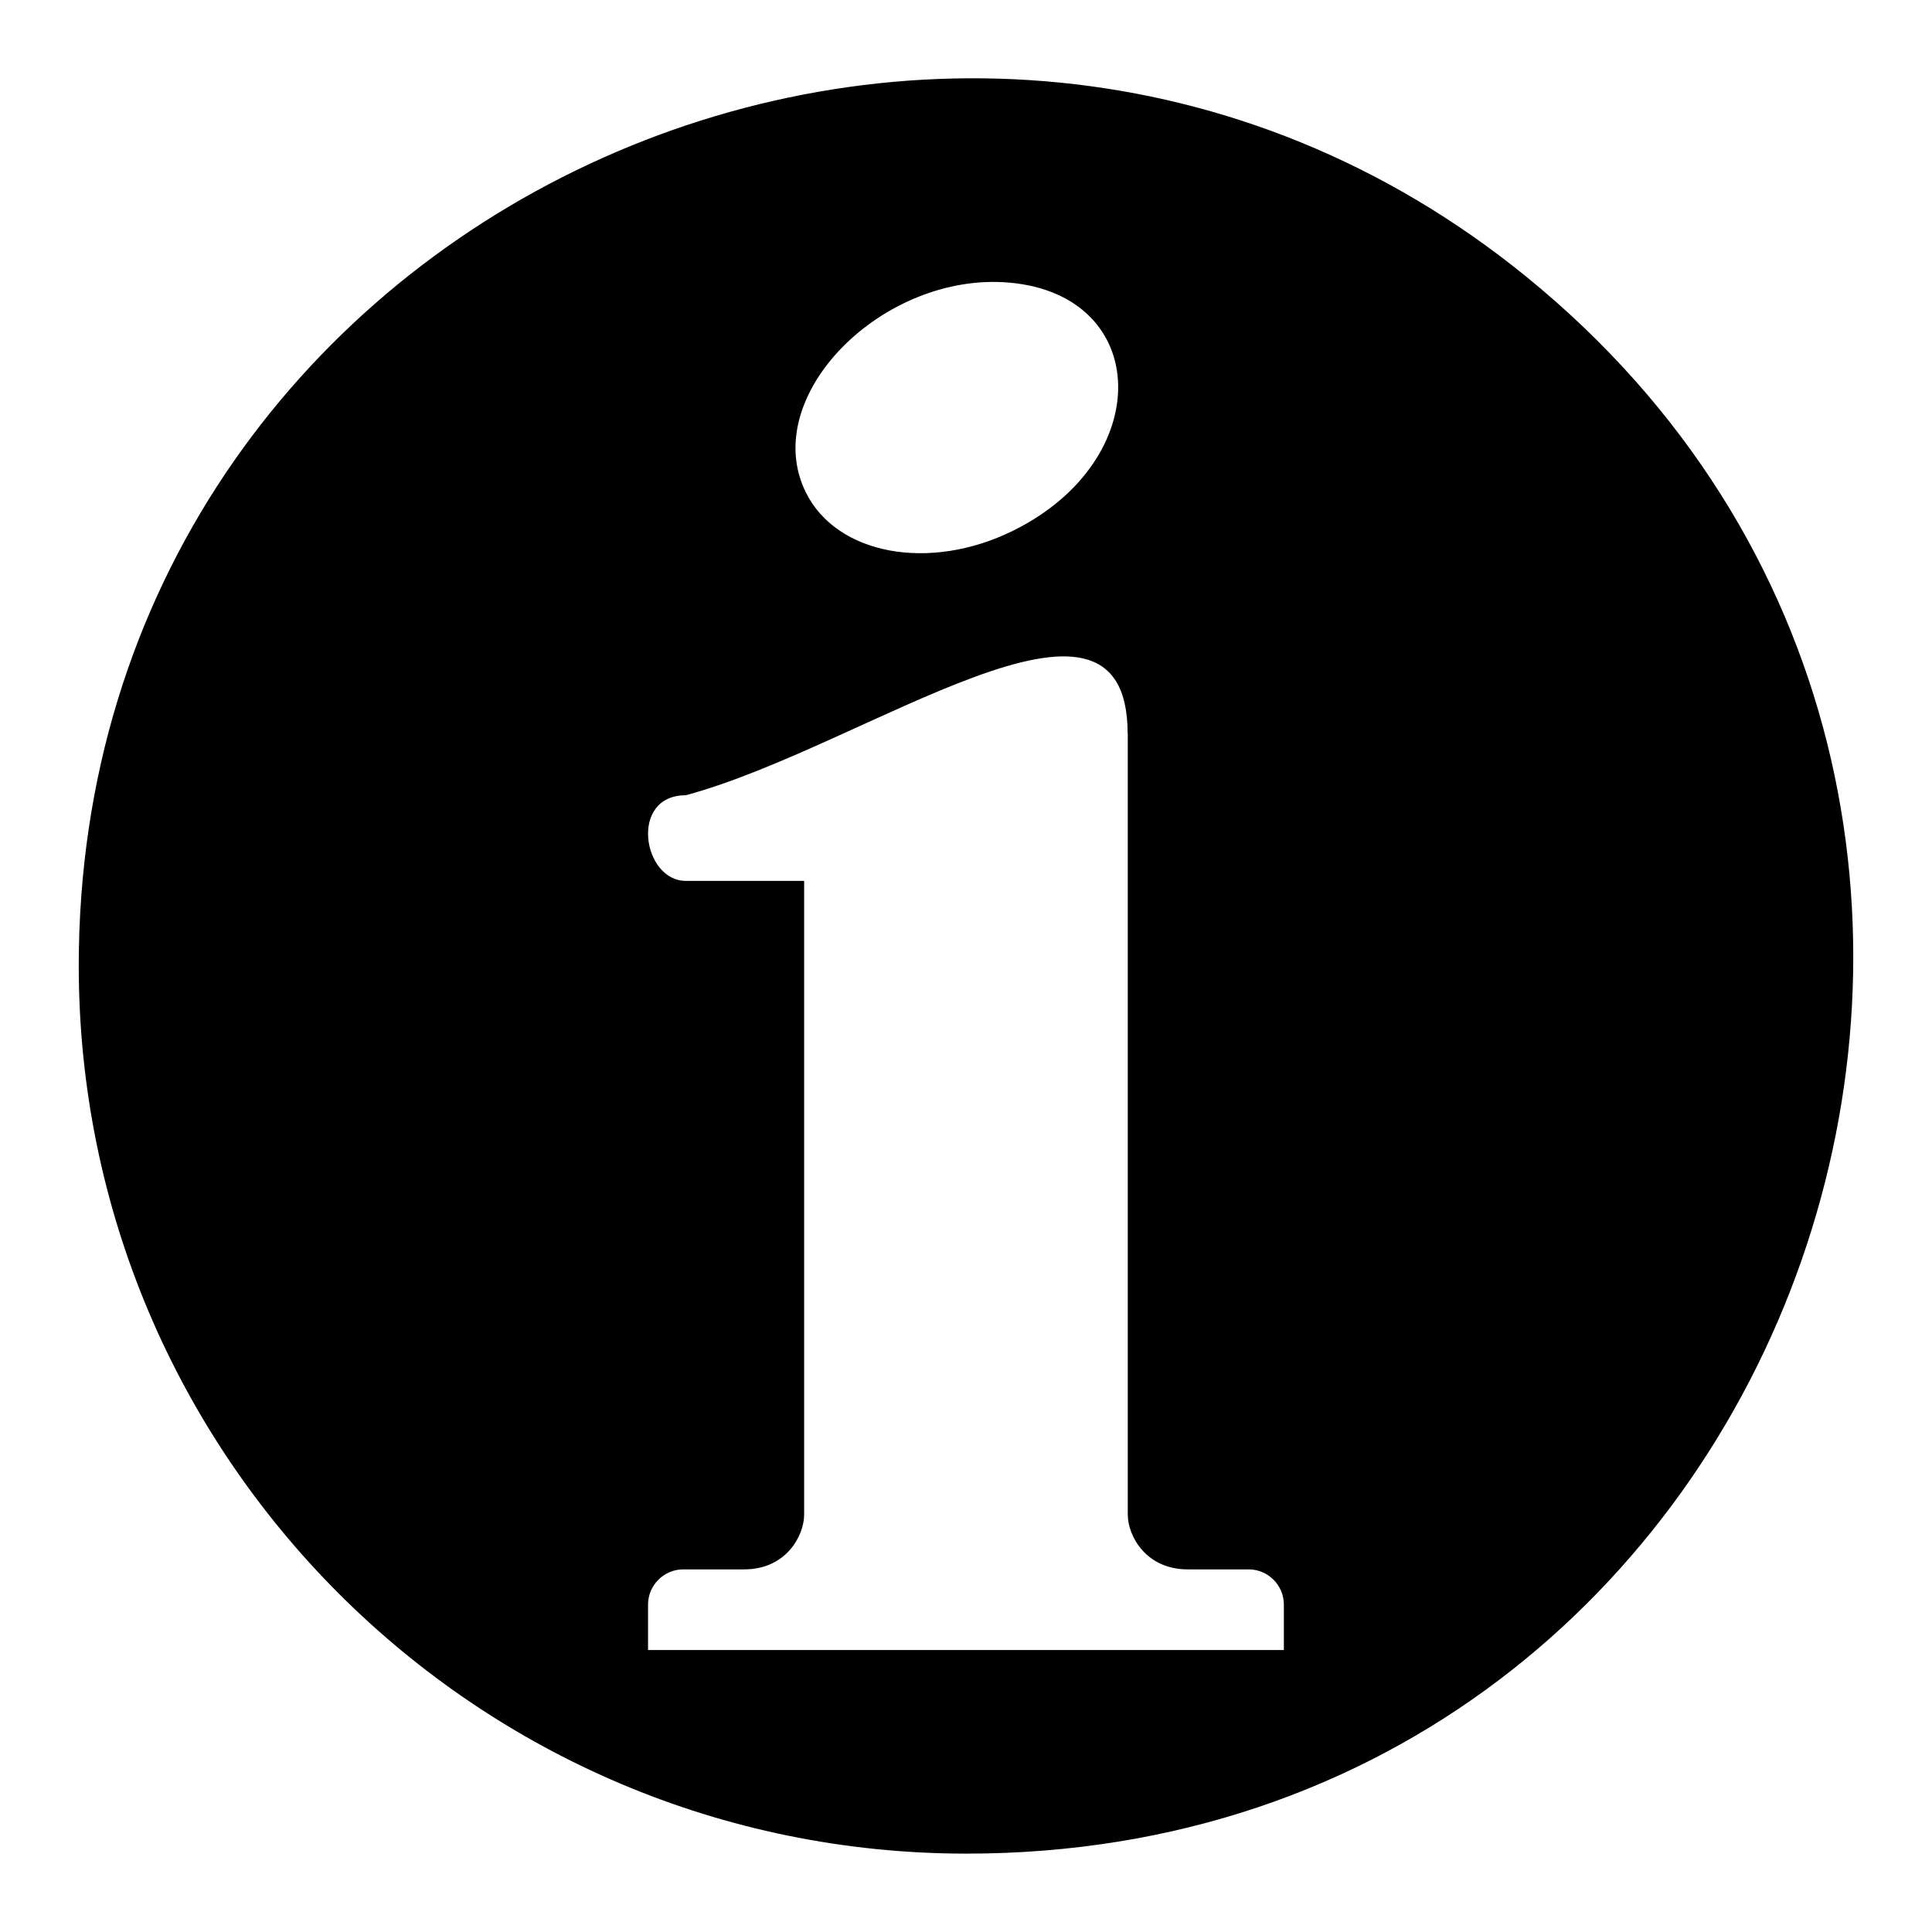 <?xml version="1.0" encoding="UTF-8"?>
<!-- Uploaded to: SVG Repo, www.svgrepo.com, Generator: SVG Repo Mixer Tools -->
<svg fill="#000000" width="800px" height="800px" version="1.1" viewBox="144 144 512 512" xmlns="http://www.w3.org/2000/svg">
 <path d="m548.64 217.45c169.45 138.02 74.047 417.78-148.5 417.78-129.94 0-235.27-105.35-235.27-235.29 0-200.07 232.67-305.6 383.77-182.49zm-105.77 120.95v206.99c0 5.562 4.762 14.512 15.871 14.512h16.172c5.141 0 9.324 4.203 9.324 9.34v12.031h-168.5v-12.031c0-5.141 4.203-9.34 9.324-9.34h16.172c11.109 0 15.871-8.949 15.871-14.512v-167.95h-31.379c-11.426 0-15.086-22.688 0-22.688 47.688-12.848 117.11-65.219 117.11-16.34zm-31.348-119.5c37.574 3.34 38.906 47.008 0.953 65.746-22.156 10.941-46.75 6.394-54.926-10.172-12.59-25.5 20.449-58.539 53.957-55.574z" fill-rule="evenodd"/>
</svg>